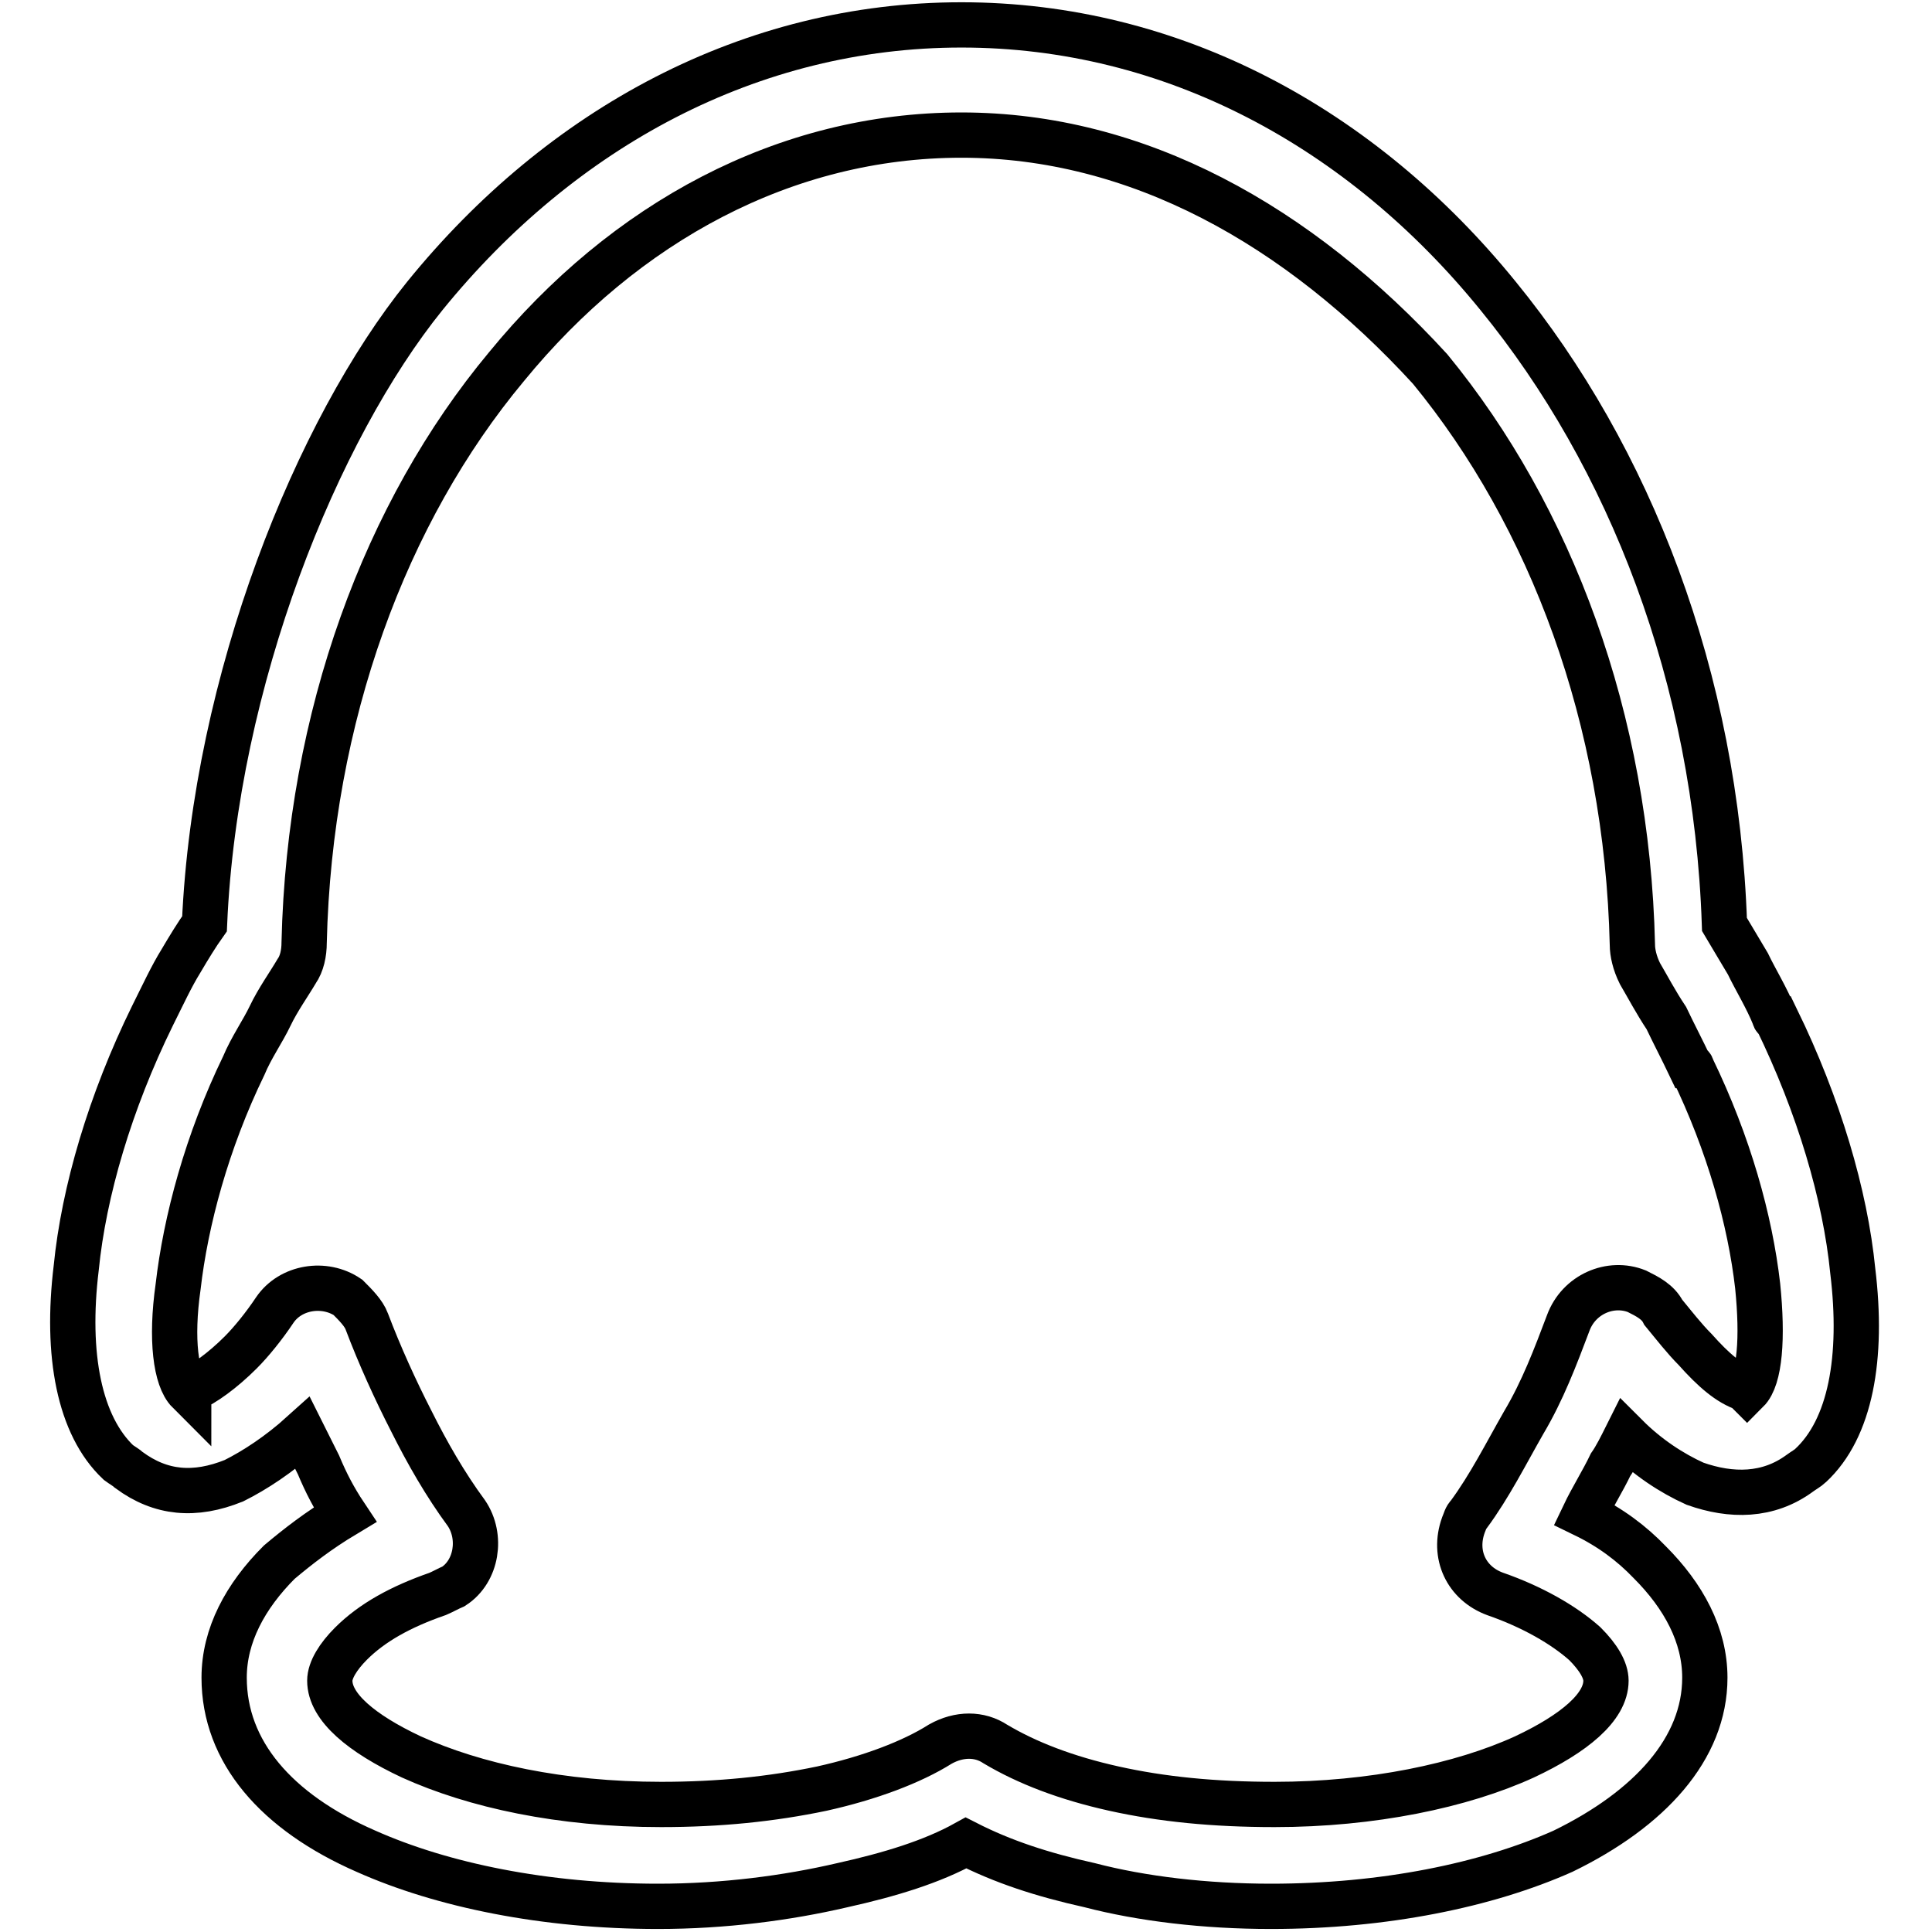 <?xml version="1.0" encoding="utf-8"?>
<!-- Svg Vector Icons : http://www.onlinewebfonts.com/icon -->
<!DOCTYPE svg PUBLIC "-//W3C//DTD SVG 1.1//EN" "http://www.w3.org/Graphics/SVG/1.1/DTD/svg11.dtd">
<svg version="1.1" xmlns="http://www.w3.org/2000/svg" xmlns:xlink="http://www.w3.org/1999/xlink" x="0px" y="0px" viewBox="0 0 256 256" enable-background="new 0 0 256 256" xml:space="preserve">
<g> <path stroke-width="6" fill-opacity="0" stroke="#000000"  d="M127.4,17.9c-23.3,0-44.6,11.5-60.3,30.7c-16,19.2-26.1,46.3-26.8,76.3c0,1.4-0.3,2.8-1,3.8l0,0 c-1,1.7-2.5,3.8-3.5,5.9c-1,2.1-2.5,4.2-3.5,6.6c-4.9,10.1-7.7,20.6-8.7,29.3c-1,7-0.3,12.2,1.4,13.9l0,0c0,0,0-0.3,0.3-0.3 c1.7-0.7,4.2-2.5,6.6-4.9c1.4-1.4,3.1-3.5,4.5-5.6c2.1-3.1,6.6-3.8,9.7-1.7c1,1,2.1,2.1,2.5,3.2l0,0c1.7,4.5,3.8,9.1,5.9,13.2 c2.1,4.2,4.5,8.4,7.3,12.2c2.1,3.1,1.4,7.7-1.7,9.7c-0.7,0.3-1.4,0.7-2.1,1c-4.9,1.7-8.7,3.8-11.5,6.6c-1.7,1.7-2.8,3.5-2.8,4.9 c0,3.5,4.2,7,10.8,10.1c8.4,3.8,19.8,6.3,33.1,6.3c7.7,0,14.6-0.7,21.3-2.1c6.3-1.4,11.9-3.5,15.7-5.9c2.5-1.4,5.2-1.4,7.3,0 c4.2,2.5,9.4,4.5,15.7,5.9c6.3,1.4,13.2,2.1,21.3,2.1c12.9,0,24.8-2.5,33.1-6.3c6.6-3.1,10.8-6.6,10.8-10.1c0-1.4-1-3.1-2.8-4.9 c-2.8-2.5-7-4.9-11.9-6.6c-3.8-1.4-5.6-5.2-4.2-9.1c0.3-0.7,0.3-1,0.7-1.4l0,0c2.8-3.8,4.9-8,7.3-12.2c2.5-4.2,4.2-8.7,5.9-13.2 c1.4-3.8,5.6-5.6,9.1-4.2c1.4,0.7,2.8,1.4,3.5,2.8c1.4,1.7,2.8,3.5,4.2,4.9c2.5,2.8,4.5,4.5,6.6,5.2c0.3,0.3,0.3,0.3,0.3,0.3l0,0 c1.7-1.7,2.1-7,1.4-13.9c-1-8.7-3.8-18.8-8.7-28.9c0,0,0-0.3-0.3-0.3c-1-2.1-2.1-4.2-3.1-6.3c-1.4-2.1-2.5-4.2-3.5-5.9 c-0.7-1.4-1-2.8-1-3.8c-0.7-30-10.8-56.8-26.8-76.3C172,29.8,150.7,17.9,127.4,17.9L127.4,17.9z M56.3,39.2 C74.4,16.9,99.5,3.3,127.4,3.3c27.9,0,53,13.6,71.1,35.9c17.4,21.3,28.9,50.5,30,83.3c1,1.7,2.1,3.5,3.1,5.2c1,2.1,2.5,4.5,3.5,7 c0,0,0,0.3,0.3,0.3c5.6,11.5,9.1,23.3,10.1,33.4c1.4,11.5-0.3,20.9-5.6,25.8c-0.3,0.3-1,0.7-1.4,1c-4.2,3.1-9.1,3.1-13.9,1.4 c-3.1-1.4-6.3-3.5-9.1-6.3c-0.7,1.4-1.4,2.8-2.1,3.8c-1,2.1-2.5,4.5-3.5,6.6c3.5,1.7,6.3,3.8,8.7,6.3c4.5,4.5,7.3,9.7,7.3,15.3 c0,9.4-7.3,17.4-18.8,23c-10.1,4.5-23.7,7.3-38.7,7.3c-8.7,0-17.1-1-24-2.8c-6.3-1.4-11.5-3.1-16.4-5.6c-4.5,2.5-10.1,4.2-16.4,5.6 c-7.3,1.7-15.7,2.8-24.4,2.8c-15,0-28.6-2.8-38.7-7.3c-11.9-5.2-18.8-13.2-18.8-23c0-5.6,2.8-10.8,7.3-15.3 c2.5-2.1,5.2-4.2,8.7-6.3c-1.4-2.1-2.5-4.2-3.5-6.6c-0.7-1.4-1.4-2.8-2.1-4.2c-3.1,2.8-6.3,4.9-9.1,6.3c-5.2,2.1-9.7,1.7-13.9-1.4 c-0.3-0.3-1-0.7-1.4-1c-5.2-4.9-7-14.3-5.6-25.8c1-10.1,4.5-22,10.1-33.4c1.4-2.8,2.5-5.2,3.8-7.3c1-1.7,2.1-3.5,3.1-4.9 C28.5,90.1,42,56.9,56.3,39.2z M24.6,184.1L24.6,184.1L24.6,184.1z M230.2,184.1L230.2,184.1L230.2,184.1z"/></g>
</svg>